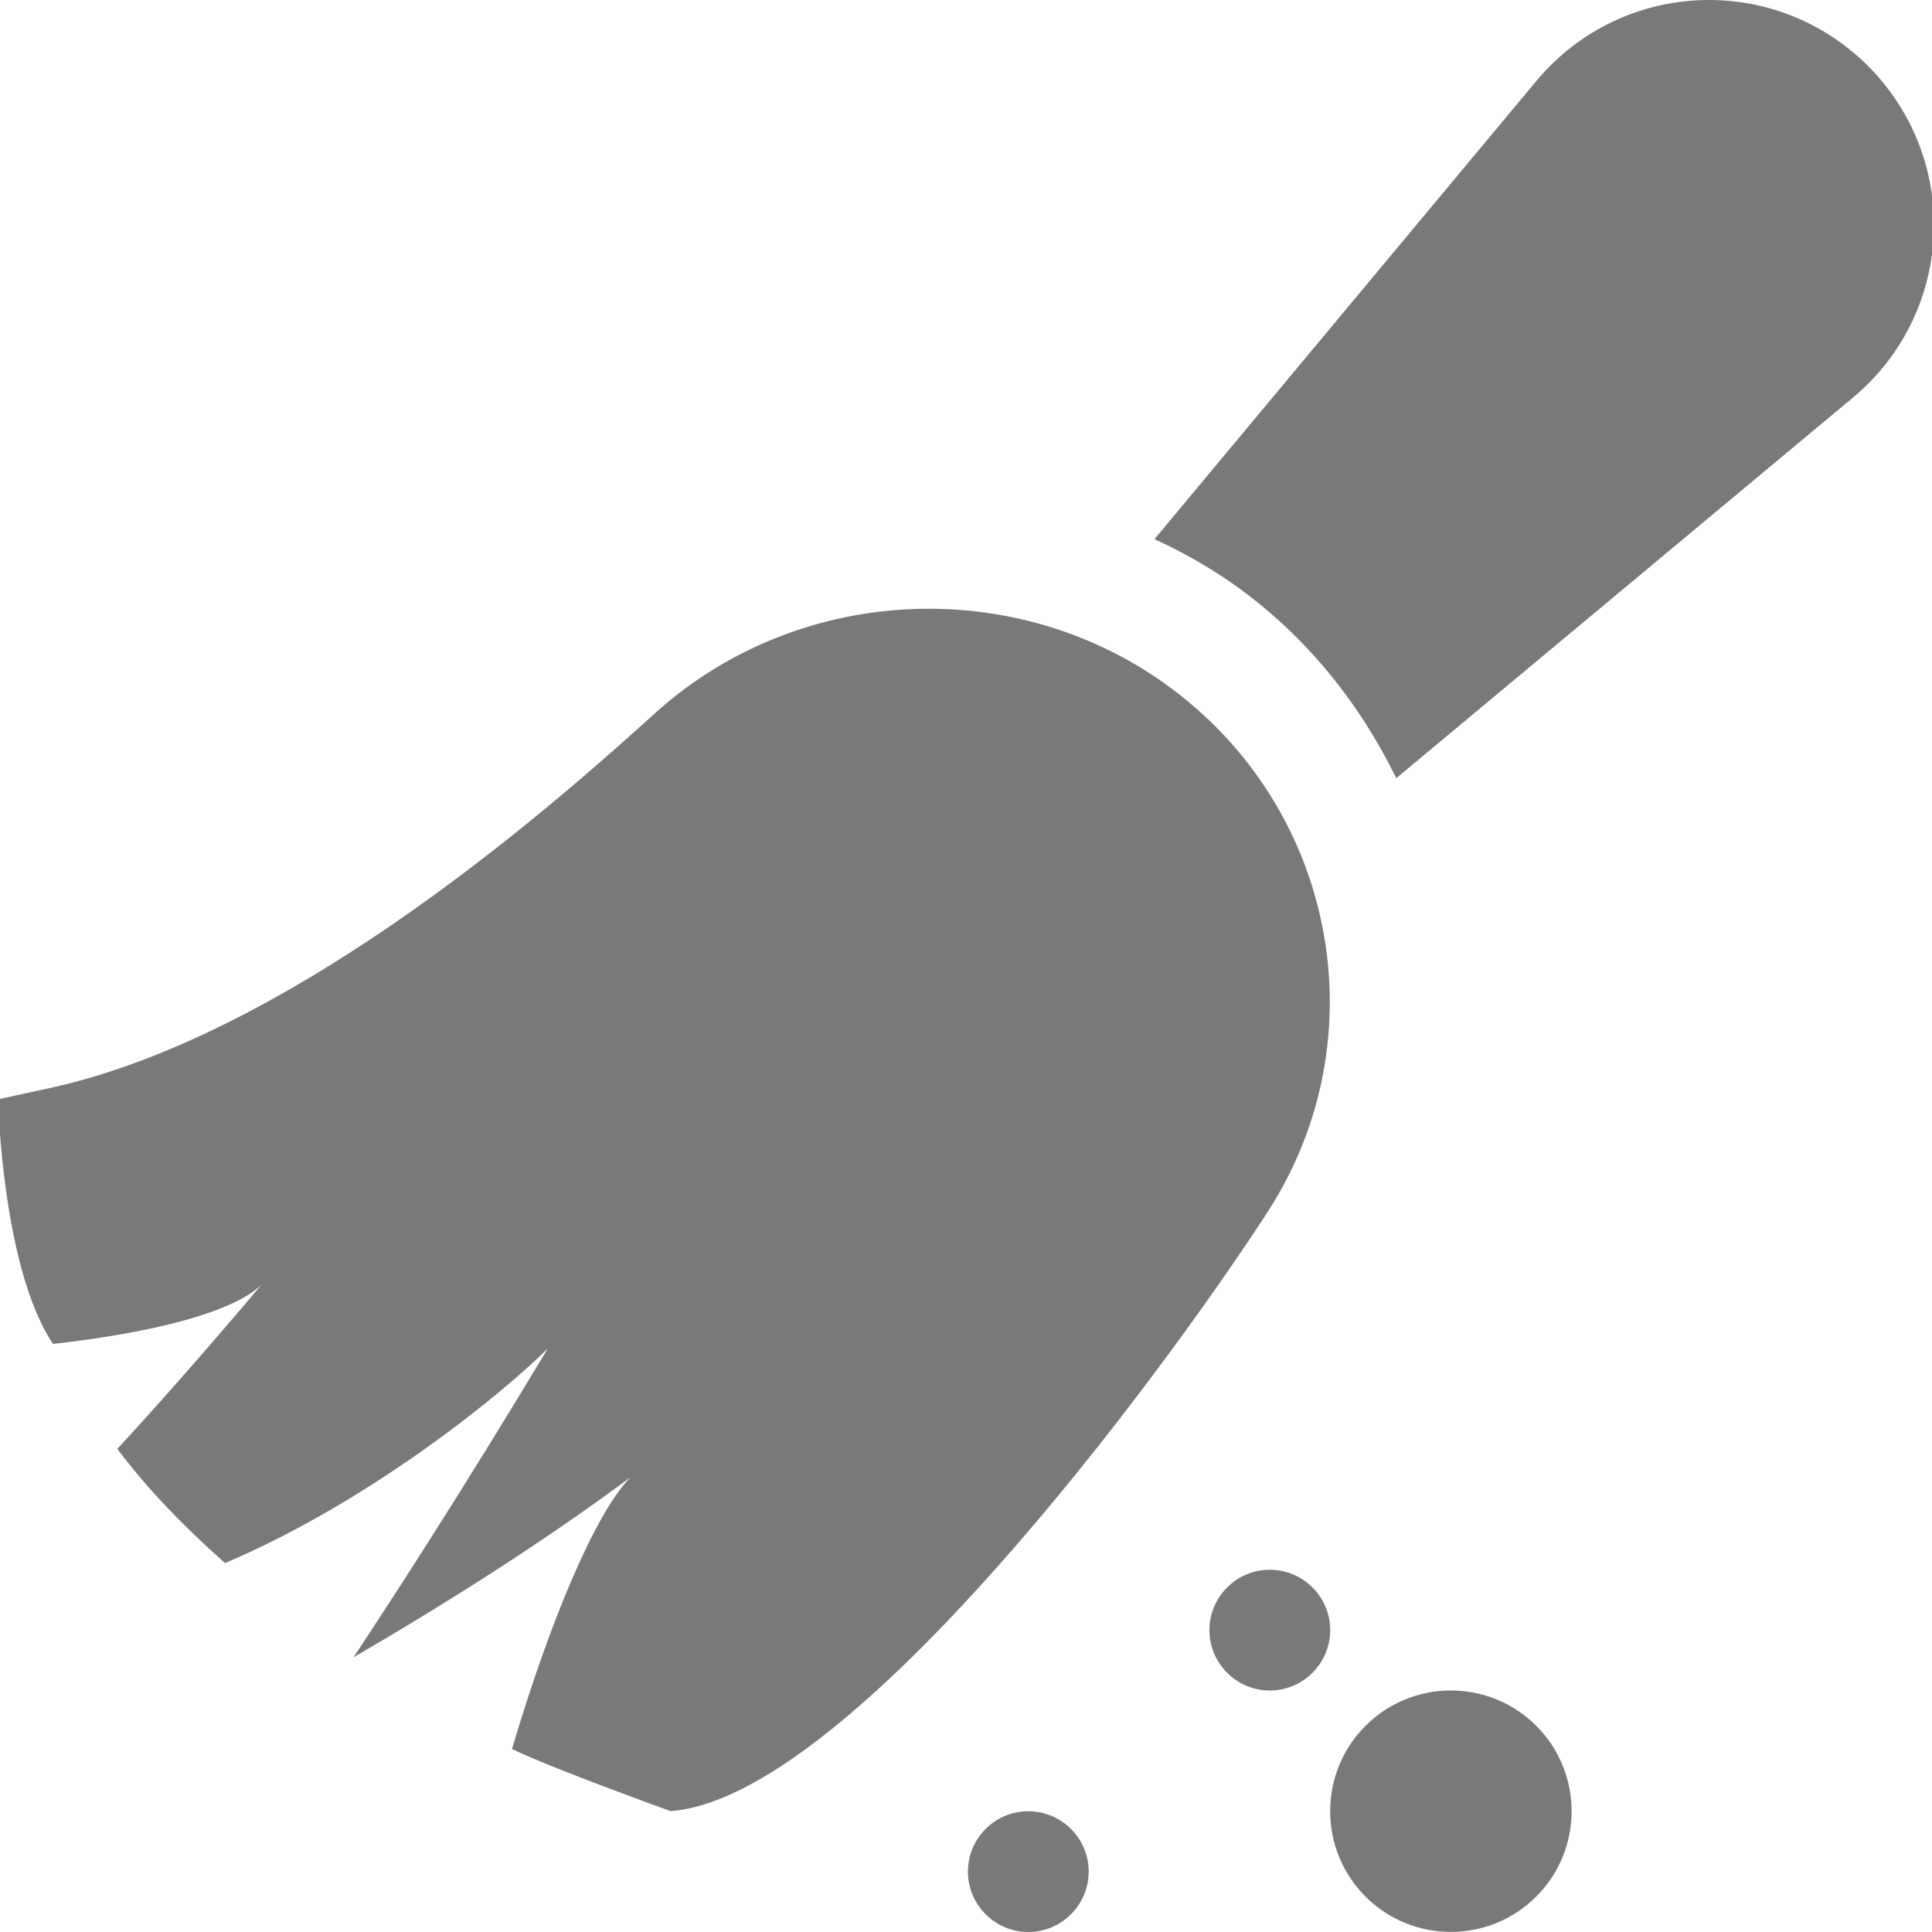 <?xml version="1.0" encoding="UTF-8"?> <svg xmlns="http://www.w3.org/2000/svg" width="18" height="18" viewBox="0 0 18 18" fill="none"> <g clip-path="url(#clip0)"> <path d="M12.228 14.79C12.448 15.009 12.448 15.365 12.228 15.585C12.008 15.805 11.652 15.805 11.433 15.585C11.213 15.365 11.213 15.009 11.433 14.79C11.652 14.57 12.008 14.57 12.228 14.79Z" fill="#797979"></path> <path d="M9.978 17.04C10.198 17.259 10.198 17.615 9.978 17.835C9.758 18.055 9.402 18.055 9.183 17.835C8.963 17.615 8.963 17.259 9.183 17.04C9.402 16.82 9.758 16.82 9.978 17.04Z" fill="#797979"></path> <path d="M14.313 16.079C14.752 16.518 14.752 17.231 14.313 17.67C13.874 18.109 13.161 18.109 12.722 17.67C12.283 17.231 12.283 16.518 12.722 16.079C13.161 15.64 13.874 15.64 14.313 16.079Z" fill="#797979"></path> <path d="M15.923 0C15.3 0 14.713 0.275 14.314 0.754L10.756 5.023C11.018 5.143 11.271 5.286 11.509 5.455C12.179 5.934 12.671 6.56 13.009 7.25L17.264 3.704C17.743 3.305 18.018 2.718 18.018 2.095C18.018 0.94 17.078 4.5e-06 15.923 4.5e-06L15.923 0Z" fill="#797979"></path> <path d="M10.856 6.372V6.371C9.415 5.344 7.417 5.459 6.106 6.642C5.287 7.381 2.795 9.631 0.46 10.138L-0.018 10.242C-0.018 10.242 0.018 11.813 0.494 12.521C1.426 12.417 2.181 12.224 2.44 11.965C1.867 12.643 1.431 13.133 1.093 13.499C1.371 13.87 1.713 14.223 2.097 14.563C3.474 13.977 4.703 12.964 5.104 12.563C4.296 13.909 3.639 14.92 3.293 15.441C4.062 14.994 4.999 14.413 5.876 13.762C5.548 14.089 5.118 15.119 4.77 16.295C5.158 16.482 6.248 16.874 6.248 16.874C7.922 16.746 10.829 12.803 11.808 11.295C12.863 9.67 12.445 7.506 10.856 6.372L10.856 6.372Z" fill="#797979"></path> </g> <defs> <clipPath id="clip0"> <rect width="18" height="18" fill="white"></rect> </clipPath> </defs> </svg> 